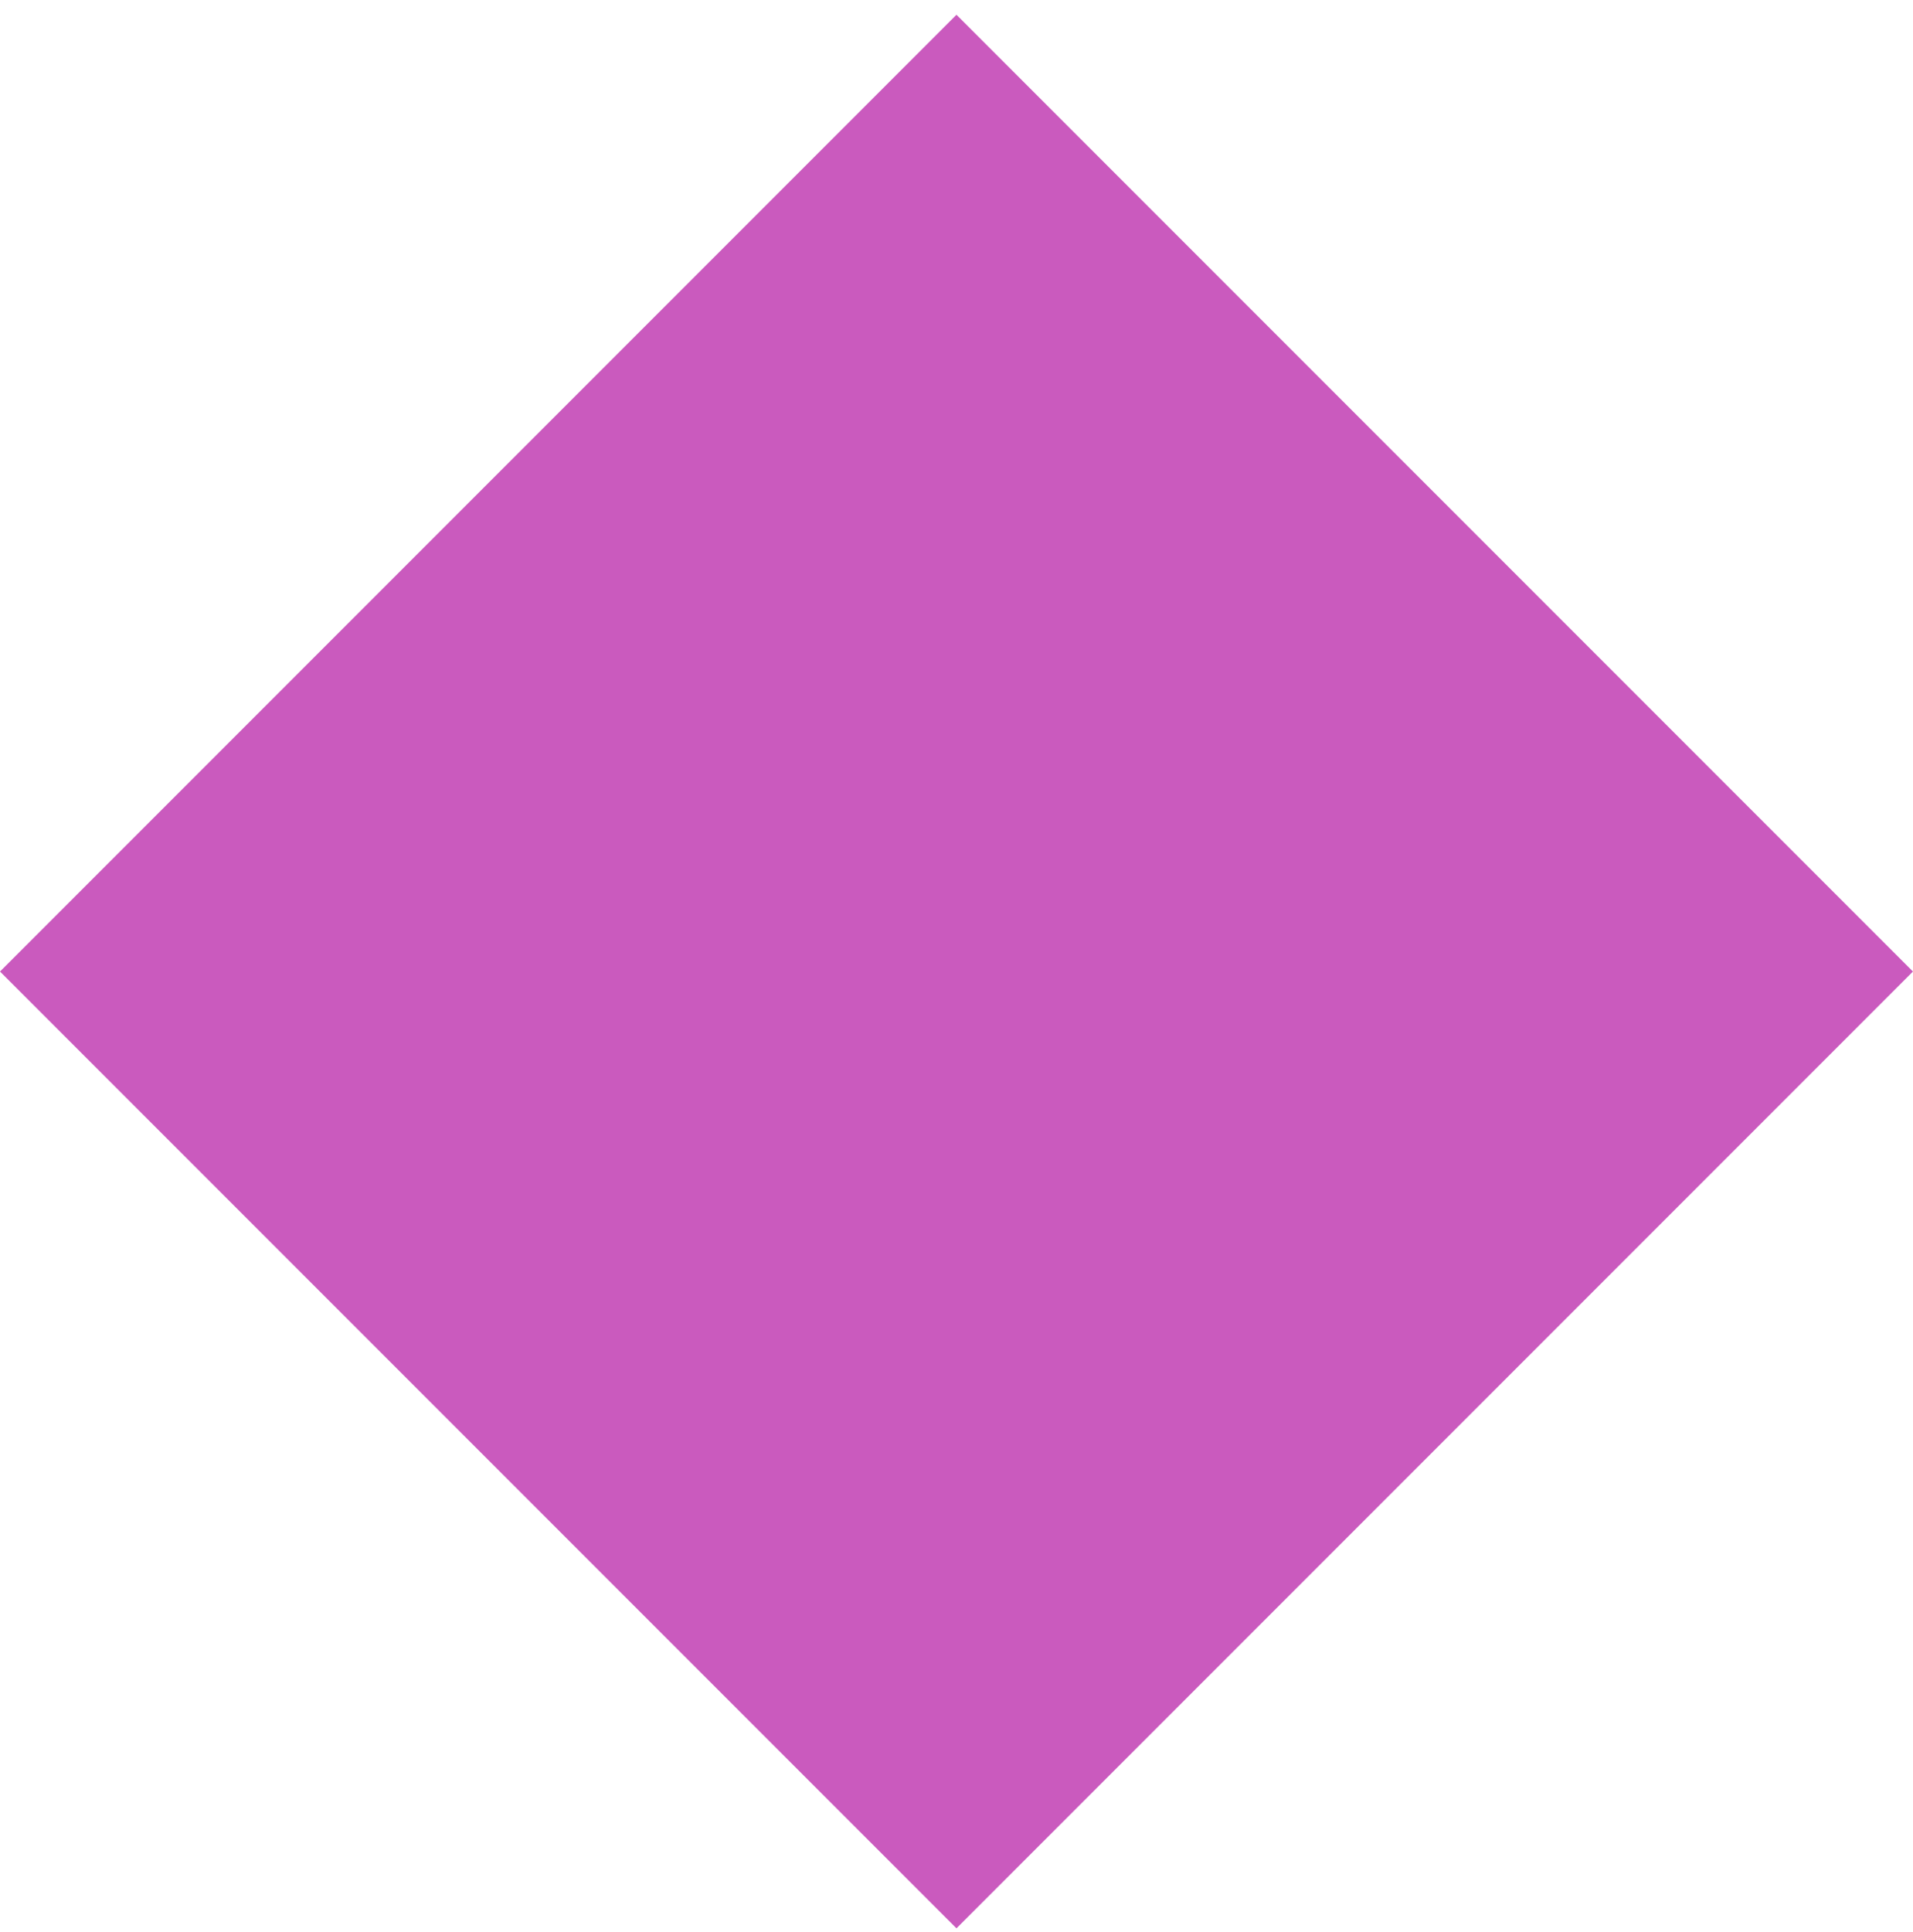 <svg width="105" height="106" viewBox="0 0 105 106" fill="none" xmlns="http://www.w3.org/2000/svg">
<g clip-path="url(#clip0_1387_3747)">
<path d="M52.498 0.809L0 53.307L52.498 105.806L104.997 53.307L52.498 0.809Z" fill="#CA5ABE"/>
</g>
<defs>
<clipPath id="clip0_1387_3747">
<rect width="105" height="105" fill="white" transform="translate(0 0.804)"/>
</clipPath>
</defs>
</svg>

